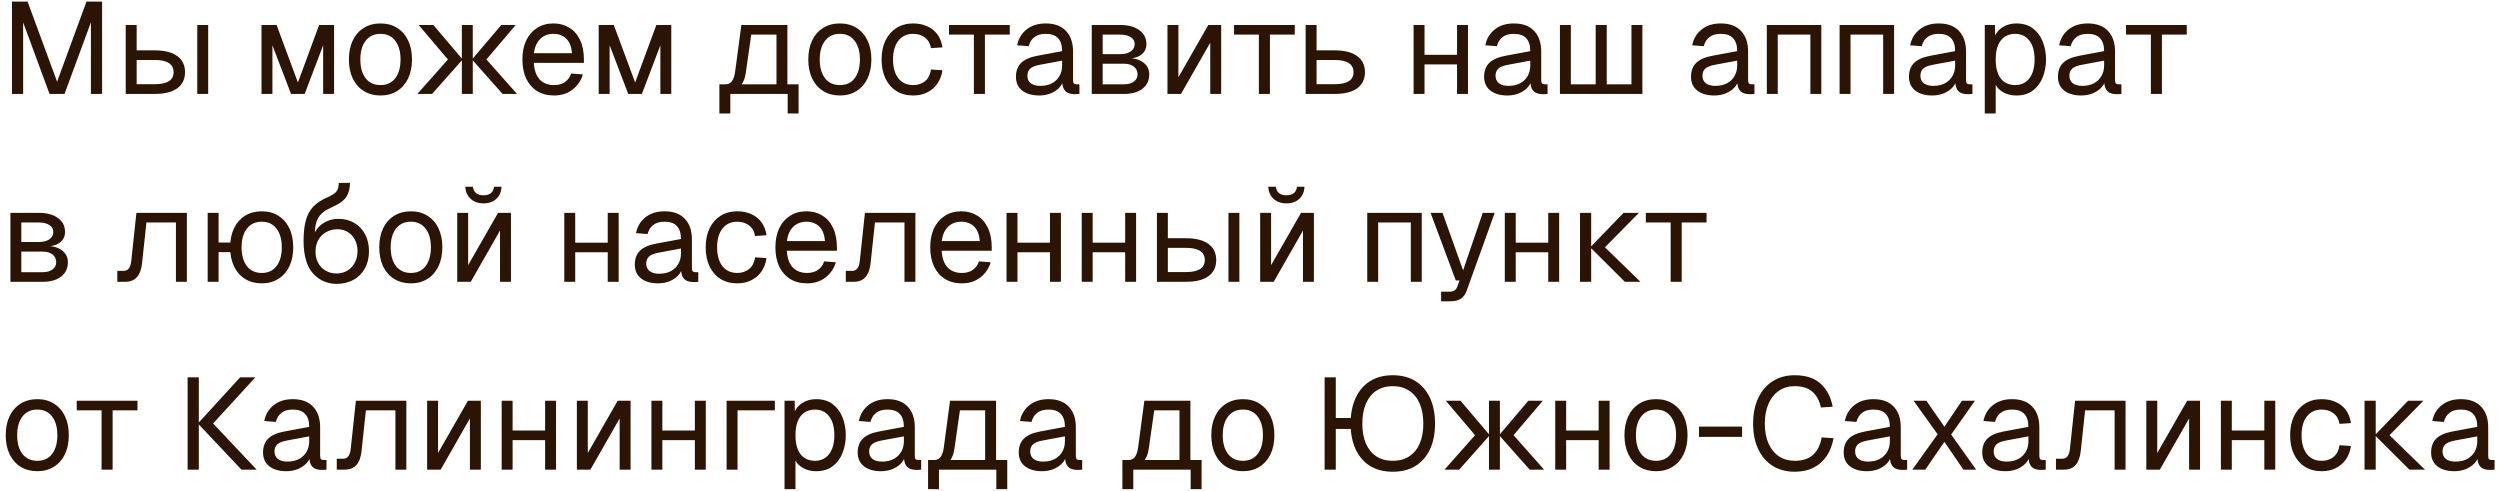 <?xml version="1.0" encoding="UTF-8"?> <svg xmlns="http://www.w3.org/2000/svg" width="346" height="68" viewBox="0 0 346 68" fill="none"><path d="M1.656 13V0.22H3.816L7.902 11.308L11.97 0.22H14.13V13H12.582V3.1L8.928 13H6.858L3.204 3.1V13H1.656ZM27.301 13V3.46H28.813V13H27.301ZM17.401 13V3.46H18.913V6.97H21.433C22.777 6.97 23.809 7.234 24.529 7.762C25.249 8.278 25.609 9.022 25.609 9.994C25.609 10.954 25.249 11.698 24.529 12.226C23.809 12.742 22.777 13 21.433 13H17.401ZM18.913 11.65H21.433C22.297 11.65 22.945 11.512 23.377 11.236C23.809 10.96 24.025 10.546 24.025 9.994C24.025 9.43 23.809 9.01 23.377 8.734C22.945 8.446 22.297 8.302 21.433 8.302H18.913V11.65ZM36.192 13V3.46H38.28L41.232 11.416L44.166 3.46H46.236V13H44.724V6.268L42.168 13H40.278L37.704 6.268V13H36.192ZM52.662 13.216C51.786 13.216 51.018 13.012 50.358 12.604C49.698 12.196 49.188 11.62 48.828 10.876C48.468 10.12 48.288 9.238 48.288 8.23C48.288 7.21 48.468 6.328 48.828 5.584C49.188 4.84 49.698 4.264 50.358 3.856C51.018 3.448 51.786 3.244 52.662 3.244C53.538 3.244 54.3 3.448 54.948 3.856C55.608 4.264 56.118 4.84 56.478 5.584C56.838 6.328 57.018 7.21 57.018 8.23C57.018 9.238 56.838 10.12 56.478 10.876C56.118 11.62 55.608 12.196 54.948 12.604C54.3 13.012 53.538 13.216 52.662 13.216ZM52.662 11.776C53.538 11.776 54.216 11.464 54.696 10.84C55.188 10.204 55.434 9.334 55.434 8.23C55.434 7.126 55.188 6.262 54.696 5.638C54.216 5.002 53.538 4.684 52.662 4.684C51.786 4.684 51.102 5.002 50.61 5.638C50.118 6.262 49.872 7.126 49.872 8.23C49.872 9.334 50.118 10.204 50.61 10.84C51.102 11.464 51.786 11.776 52.662 11.776ZM57.764 13L61.994 8.23H64.028L59.798 13H57.764ZM63.92 13V3.46H65.432V13H63.92ZM69.554 13L65.324 8.23H67.322L71.552 13H69.554ZM65.324 8.23L69.374 3.46H71.372L67.322 8.23H65.324ZM61.994 8.23L57.944 3.46H59.978L64.028 8.23H61.994ZM76.674 13.216C75.774 13.216 74.994 13.012 74.334 12.604C73.686 12.196 73.182 11.62 72.822 10.876C72.474 10.12 72.3 9.238 72.3 8.23C72.3 7.222 72.474 6.346 72.822 5.602C73.182 4.858 73.68 4.282 74.316 3.874C74.964 3.454 75.726 3.244 76.602 3.244C77.43 3.244 78.162 3.442 78.798 3.838C79.434 4.222 79.926 4.786 80.274 5.53C80.634 6.274 80.814 7.18 80.814 8.248V8.698H73.884C73.944 9.718 74.214 10.486 74.694 11.002C75.186 11.518 75.846 11.776 76.674 11.776C77.298 11.776 77.808 11.632 78.204 11.344C78.612 11.044 78.894 10.654 79.05 10.174L80.67 10.3C80.418 11.152 79.938 11.854 79.23 12.406C78.534 12.946 77.682 13.216 76.674 13.216ZM73.884 7.366H79.158C79.086 6.442 78.816 5.764 78.348 5.332C77.892 4.9 77.31 4.684 76.602 4.684C75.87 4.684 75.264 4.912 74.784 5.368C74.316 5.812 74.016 6.478 73.884 7.366ZM82.862 13V3.46H84.95L87.902 11.416L90.836 3.46H92.906V13H91.394V6.268L88.838 13H86.948L84.374 6.268V13H82.862ZM99.562 12.586V11.668H100.408C100.792 11.668 101.086 11.53 101.29 11.254C101.506 10.966 101.656 10.528 101.74 9.94L102.604 3.46H108.976V13H107.464V4.792H103.972L103.216 10.084C103.096 10.948 102.808 11.584 102.352 11.992C101.908 12.388 101.26 12.586 100.408 12.586H99.562ZM99.562 15.7V11.794H101.074V15.7H99.562ZM99.562 13V11.668H109.93V13H99.562ZM109.012 15.7V11.668H110.524V15.7H109.012ZM116.242 13.216C115.366 13.216 114.598 13.012 113.938 12.604C113.278 12.196 112.768 11.62 112.408 10.876C112.048 10.12 111.868 9.238 111.868 8.23C111.868 7.21 112.048 6.328 112.408 5.584C112.768 4.84 113.278 4.264 113.938 3.856C114.598 3.448 115.366 3.244 116.242 3.244C117.118 3.244 117.88 3.448 118.528 3.856C119.188 4.264 119.698 4.84 120.058 5.584C120.418 6.328 120.598 7.21 120.598 8.23C120.598 9.238 120.418 10.12 120.058 10.876C119.698 11.62 119.188 12.196 118.528 12.604C117.88 13.012 117.118 13.216 116.242 13.216ZM116.242 11.776C117.118 11.776 117.796 11.464 118.276 10.84C118.768 10.204 119.014 9.334 119.014 8.23C119.014 7.126 118.768 6.262 118.276 5.638C117.796 5.002 117.118 4.684 116.242 4.684C115.366 4.684 114.682 5.002 114.19 5.638C113.698 6.262 113.452 7.126 113.452 8.23C113.452 9.334 113.698 10.204 114.19 10.84C114.682 11.464 115.366 11.776 116.242 11.776ZM126.385 13.216C125.497 13.216 124.723 13.012 124.063 12.604C123.415 12.196 122.911 11.62 122.551 10.876C122.191 10.12 122.011 9.238 122.011 8.23C122.011 7.222 122.191 6.346 122.551 5.602C122.911 4.858 123.415 4.282 124.063 3.874C124.723 3.454 125.497 3.244 126.385 3.244C127.117 3.244 127.765 3.376 128.329 3.64C128.905 3.892 129.373 4.264 129.733 4.756C130.093 5.248 130.327 5.848 130.435 6.556L128.851 6.664C128.743 6.028 128.467 5.542 128.023 5.206C127.579 4.858 127.033 4.684 126.385 4.684C125.509 4.684 124.825 5.002 124.333 5.638C123.841 6.262 123.595 7.126 123.595 8.23C123.595 9.334 123.841 10.204 124.333 10.84C124.825 11.464 125.509 11.776 126.385 11.776C127.033 11.776 127.579 11.596 128.023 11.236C128.467 10.876 128.743 10.336 128.851 9.616L130.435 9.724C130.327 10.432 130.093 11.05 129.733 11.578C129.373 12.094 128.905 12.496 128.329 12.784C127.765 13.072 127.117 13.216 126.385 13.216ZM134.784 13V4.792H131.346V3.46H139.752V4.792H136.314V13H134.784ZM143.83 13.216C142.846 13.216 142.06 12.988 141.472 12.532C140.896 12.076 140.608 11.44 140.608 10.624C140.608 9.808 140.848 9.166 141.328 8.698C141.808 8.23 142.57 7.9 143.614 7.708L146.998 7.078C146.998 6.274 146.806 5.674 146.422 5.278C146.05 4.882 145.486 4.684 144.73 4.684C144.07 4.684 143.548 4.834 143.164 5.134C142.78 5.422 142.516 5.842 142.372 6.394L140.77 6.268C140.95 5.368 141.382 4.642 142.066 4.09C142.762 3.526 143.65 3.244 144.73 3.244C145.954 3.244 146.89 3.592 147.538 4.288C148.186 4.972 148.51 5.92 148.51 7.132V11.074C148.51 11.29 148.546 11.446 148.618 11.542C148.702 11.626 148.834 11.668 149.014 11.668H149.392V13C149.344 13.012 149.266 13.018 149.158 13.018C149.05 13.03 148.936 13.036 148.816 13.036C148.384 13.036 148.03 12.97 147.754 12.838C147.49 12.694 147.298 12.478 147.178 12.19C147.058 11.89 146.998 11.5 146.998 11.02L147.178 11.056C147.094 11.464 146.89 11.836 146.566 12.172C146.242 12.496 145.84 12.754 145.36 12.946C144.88 13.126 144.37 13.216 143.83 13.216ZM143.974 11.884C144.61 11.884 145.15 11.764 145.594 11.524C146.05 11.272 146.398 10.936 146.638 10.516C146.878 10.084 146.998 9.604 146.998 9.076V8.392L143.902 8.968C143.254 9.088 142.804 9.274 142.552 9.526C142.312 9.766 142.192 10.084 142.192 10.48C142.192 10.924 142.348 11.272 142.66 11.524C142.984 11.764 143.422 11.884 143.974 11.884ZM151.1 13V3.46H155.06C156.164 3.46 157.04 3.7 157.688 4.18C158.336 4.648 158.66 5.29 158.66 6.106C158.66 6.718 158.426 7.204 157.958 7.564C157.49 7.924 156.848 8.104 156.032 8.104V8.032C156.956 8.032 157.688 8.236 158.228 8.644C158.78 9.052 159.056 9.604 159.056 10.3C159.056 11.128 158.744 11.788 158.12 12.28C157.496 12.76 156.65 13 155.582 13H151.1ZM152.612 11.668H155.582C156.146 11.668 156.596 11.542 156.932 11.29C157.268 11.038 157.436 10.708 157.436 10.3C157.436 9.844 157.268 9.484 156.932 9.22C156.596 8.956 156.146 8.824 155.582 8.824H152.612V11.668ZM152.612 7.492H155.06C155.66 7.492 156.14 7.366 156.5 7.114C156.86 6.862 157.04 6.526 157.04 6.106C157.04 5.698 156.86 5.38 156.5 5.152C156.14 4.912 155.66 4.792 155.06 4.792H152.612V7.492ZM161.577 13V3.46H163.089V10.696L167.229 3.46H169.011V13H167.499V5.908L163.449 13H161.577ZM174.229 13V4.792H170.791V3.46H179.197V4.792H175.759V13H174.229ZM180.702 13V3.46H182.214V6.97H184.734C186.078 6.97 187.11 7.234 187.83 7.762C188.55 8.278 188.91 9.022 188.91 9.994C188.91 10.954 188.55 11.698 187.83 12.226C187.11 12.742 186.078 13 184.734 13H180.702ZM182.214 11.65H184.734C185.598 11.65 186.246 11.512 186.678 11.236C187.11 10.96 187.326 10.546 187.326 9.994C187.326 9.43 187.11 9.01 186.678 8.734C186.246 8.446 185.598 8.302 184.734 8.302H182.214V11.65ZM195.643 13V3.46H197.155V13H195.643ZM201.655 13V3.46H203.167V13H201.655ZM196.363 8.914V7.582H202.447V8.914H196.363ZM208.623 13.216C207.639 13.216 206.853 12.988 206.265 12.532C205.689 12.076 205.401 11.44 205.401 10.624C205.401 9.808 205.641 9.166 206.121 8.698C206.601 8.23 207.363 7.9 208.407 7.708L211.791 7.078C211.791 6.274 211.599 5.674 211.215 5.278C210.843 4.882 210.279 4.684 209.523 4.684C208.863 4.684 208.341 4.834 207.957 5.134C207.573 5.422 207.309 5.842 207.165 6.394L205.563 6.268C205.743 5.368 206.175 4.642 206.859 4.09C207.555 3.526 208.443 3.244 209.523 3.244C210.747 3.244 211.683 3.592 212.331 4.288C212.979 4.972 213.303 5.92 213.303 7.132V11.074C213.303 11.29 213.339 11.446 213.411 11.542C213.495 11.626 213.627 11.668 213.807 11.668H214.185V13C214.137 13.012 214.059 13.018 213.951 13.018C213.843 13.03 213.729 13.036 213.609 13.036C213.177 13.036 212.823 12.97 212.547 12.838C212.283 12.694 212.091 12.478 211.971 12.19C211.851 11.89 211.791 11.5 211.791 11.02L211.971 11.056C211.887 11.464 211.683 11.836 211.359 12.172C211.035 12.496 210.633 12.754 210.153 12.946C209.673 13.126 209.163 13.216 208.623 13.216ZM208.767 11.884C209.403 11.884 209.943 11.764 210.387 11.524C210.843 11.272 211.191 10.936 211.431 10.516C211.671 10.084 211.791 9.604 211.791 9.076V8.392L208.695 8.968C208.047 9.088 207.597 9.274 207.345 9.526C207.105 9.766 206.985 10.084 206.985 10.48C206.985 10.924 207.141 11.272 207.453 11.524C207.777 11.764 208.215 11.884 208.767 11.884ZM215.893 13V3.46H217.405V13H215.893ZM215.893 13V11.668H227.305V13H215.893ZM220.843 13V3.46H222.373V13H220.843ZM225.793 13V3.46H227.305V13H225.793ZM237.258 13.216C236.274 13.216 235.488 12.988 234.9 12.532C234.324 12.076 234.036 11.44 234.036 10.624C234.036 9.808 234.276 9.166 234.756 8.698C235.236 8.23 235.998 7.9 237.042 7.708L240.426 7.078C240.426 6.274 240.234 5.674 239.85 5.278C239.478 4.882 238.914 4.684 238.158 4.684C237.498 4.684 236.976 4.834 236.592 5.134C236.208 5.422 235.944 5.842 235.8 6.394L234.198 6.268C234.378 5.368 234.81 4.642 235.494 4.09C236.19 3.526 237.078 3.244 238.158 3.244C239.382 3.244 240.318 3.592 240.966 4.288C241.614 4.972 241.938 5.92 241.938 7.132V11.074C241.938 11.29 241.974 11.446 242.046 11.542C242.13 11.626 242.262 11.668 242.442 11.668H242.82V13C242.772 13.012 242.694 13.018 242.586 13.018C242.478 13.03 242.364 13.036 242.244 13.036C241.812 13.036 241.458 12.97 241.182 12.838C240.918 12.694 240.726 12.478 240.606 12.19C240.486 11.89 240.426 11.5 240.426 11.02L240.606 11.056C240.522 11.464 240.318 11.836 239.994 12.172C239.67 12.496 239.268 12.754 238.788 12.946C238.308 13.126 237.798 13.216 237.258 13.216ZM237.402 11.884C238.038 11.884 238.578 11.764 239.022 11.524C239.478 11.272 239.826 10.936 240.066 10.516C240.306 10.084 240.426 9.604 240.426 9.076V8.392L237.33 8.968C236.682 9.088 236.232 9.274 235.98 9.526C235.74 9.766 235.62 10.084 235.62 10.48C235.62 10.924 235.776 11.272 236.088 11.524C236.412 11.764 236.85 11.884 237.402 11.884ZM244.528 13V3.46H252.07V13H250.558V4.792H246.04V13H244.528ZM254.6 13V3.46H262.142V13H260.63V4.792H256.112V13H254.6ZM267.422 13.216C266.438 13.216 265.652 12.988 265.064 12.532C264.488 12.076 264.2 11.44 264.2 10.624C264.2 9.808 264.44 9.166 264.92 8.698C265.4 8.23 266.162 7.9 267.206 7.708L270.59 7.078C270.59 6.274 270.398 5.674 270.014 5.278C269.642 4.882 269.078 4.684 268.322 4.684C267.662 4.684 267.14 4.834 266.756 5.134C266.372 5.422 266.108 5.842 265.964 6.394L264.362 6.268C264.542 5.368 264.974 4.642 265.658 4.09C266.354 3.526 267.242 3.244 268.322 3.244C269.546 3.244 270.482 3.592 271.13 4.288C271.778 4.972 272.102 5.92 272.102 7.132V11.074C272.102 11.29 272.138 11.446 272.21 11.542C272.294 11.626 272.426 11.668 272.606 11.668H272.984V13C272.936 13.012 272.858 13.018 272.75 13.018C272.642 13.03 272.528 13.036 272.408 13.036C271.976 13.036 271.622 12.97 271.346 12.838C271.082 12.694 270.89 12.478 270.77 12.19C270.65 11.89 270.59 11.5 270.59 11.02L270.77 11.056C270.686 11.464 270.482 11.836 270.158 12.172C269.834 12.496 269.432 12.754 268.952 12.946C268.472 13.126 267.962 13.216 267.422 13.216ZM267.566 11.884C268.202 11.884 268.742 11.764 269.186 11.524C269.642 11.272 269.99 10.936 270.23 10.516C270.47 10.084 270.59 9.604 270.59 9.076V8.392L267.494 8.968C266.846 9.088 266.396 9.274 266.144 9.526C265.904 9.766 265.784 10.084 265.784 10.48C265.784 10.924 265.94 11.272 266.252 11.524C266.576 11.764 267.014 11.884 267.566 11.884ZM274.692 15.7V3.46H276.096L276.132 5.512L275.916 5.404C276.156 4.696 276.552 4.162 277.104 3.802C277.668 3.43 278.316 3.244 279.048 3.244C279.996 3.244 280.77 3.478 281.37 3.946C281.982 4.414 282.432 5.026 282.72 5.782C283.02 6.538 283.17 7.354 283.17 8.23C283.17 9.106 283.02 9.922 282.72 10.678C282.432 11.434 281.982 12.046 281.37 12.514C280.77 12.982 279.996 13.216 279.048 13.216C278.556 13.216 278.094 13.132 277.662 12.964C277.242 12.796 276.882 12.562 276.582 12.262C276.294 11.962 276.096 11.608 275.988 11.2L276.204 10.948V15.7H274.692ZM278.904 11.776C279.732 11.776 280.386 11.464 280.866 10.84C281.346 10.216 281.586 9.346 281.586 8.23C281.586 7.114 281.346 6.244 280.866 5.62C280.386 4.996 279.732 4.684 278.904 4.684C278.352 4.684 277.872 4.816 277.464 5.08C277.068 5.344 276.756 5.74 276.528 6.268C276.312 6.796 276.204 7.45 276.204 8.23C276.204 9.01 276.312 9.664 276.528 10.192C276.744 10.72 277.056 11.116 277.464 11.38C277.872 11.644 278.352 11.776 278.904 11.776ZM288.041 13.216C287.057 13.216 286.271 12.988 285.683 12.532C285.107 12.076 284.819 11.44 284.819 10.624C284.819 9.808 285.059 9.166 285.539 8.698C286.019 8.23 286.781 7.9 287.825 7.708L291.209 7.078C291.209 6.274 291.017 5.674 290.633 5.278C290.261 4.882 289.697 4.684 288.941 4.684C288.281 4.684 287.759 4.834 287.375 5.134C286.991 5.422 286.727 5.842 286.583 6.394L284.981 6.268C285.161 5.368 285.593 4.642 286.277 4.09C286.973 3.526 287.861 3.244 288.941 3.244C290.165 3.244 291.101 3.592 291.749 4.288C292.397 4.972 292.721 5.92 292.721 7.132V11.074C292.721 11.29 292.757 11.446 292.829 11.542C292.913 11.626 293.045 11.668 293.225 11.668H293.603V13C293.555 13.012 293.477 13.018 293.369 13.018C293.261 13.03 293.147 13.036 293.027 13.036C292.595 13.036 292.241 12.97 291.965 12.838C291.701 12.694 291.509 12.478 291.389 12.19C291.269 11.89 291.209 11.5 291.209 11.02L291.389 11.056C291.305 11.464 291.101 11.836 290.777 12.172C290.453 12.496 290.051 12.754 289.571 12.946C289.091 13.126 288.581 13.216 288.041 13.216ZM288.185 11.884C288.821 11.884 289.361 11.764 289.805 11.524C290.261 11.272 290.609 10.936 290.849 10.516C291.089 10.084 291.209 9.604 291.209 9.076V8.392L288.113 8.968C287.465 9.088 287.015 9.274 286.763 9.526C286.523 9.766 286.403 10.084 286.403 10.48C286.403 10.924 286.559 11.272 286.871 11.524C287.195 11.764 287.633 11.884 288.185 11.884ZM297.68 13V4.792H294.242V3.46H302.648V4.792H299.21V13H297.68ZM1.44 39V29.46H5.4C6.504 29.46 7.38 29.7 8.028 30.18C8.676 30.648 9 31.29 9 32.106C9 32.718 8.766 33.204 8.298 33.564C7.83 33.924 7.188 34.104 6.372 34.104V34.032C7.296 34.032 8.028 34.236 8.568 34.644C9.12 35.052 9.396 35.604 9.396 36.3C9.396 37.128 9.084 37.788 8.46 38.28C7.836 38.76 6.99 39 5.922 39H1.44ZM2.952 37.668H5.922C6.486 37.668 6.936 37.542 7.272 37.29C7.608 37.038 7.776 36.708 7.776 36.3C7.776 35.844 7.608 35.484 7.272 35.22C6.936 34.956 6.486 34.824 5.922 34.824H2.952V37.668ZM2.952 33.492H5.4C6 33.492 6.48 33.366 6.84 33.114C7.2 32.862 7.38 32.526 7.38 32.106C7.38 31.698 7.2 31.38 6.84 31.152C6.48 30.912 6 30.792 5.4 30.792H2.952V33.492ZM16.232 39V37.488H17.114C17.414 37.488 17.648 37.38 17.816 37.164C17.996 36.936 18.11 36.612 18.158 36.192L18.878 29.46H25.862V39H24.35V30.792H20.264L19.67 36.354C19.586 37.23 19.352 37.89 18.968 38.334C18.584 38.778 18.038 39 17.33 39H16.232ZM28.739 39V29.46H30.251V39H28.739ZM29.387 34.896V33.564H32.951V34.896H29.387ZM36.227 39.216C35.351 39.216 34.583 39.012 33.923 38.604C33.263 38.196 32.753 37.62 32.393 36.876C32.033 36.12 31.853 35.238 31.853 34.23C31.853 33.21 32.033 32.328 32.393 31.584C32.753 30.84 33.263 30.264 33.923 29.856C34.583 29.448 35.351 29.244 36.227 29.244C37.103 29.244 37.865 29.448 38.513 29.856C39.173 30.264 39.683 30.84 40.043 31.584C40.403 32.328 40.583 33.21 40.583 34.23C40.583 35.238 40.403 36.12 40.043 36.876C39.683 37.62 39.173 38.196 38.513 38.604C37.865 39.012 37.103 39.216 36.227 39.216ZM36.227 37.776C37.103 37.776 37.781 37.464 38.261 36.84C38.753 36.204 38.999 35.334 38.999 34.23C38.999 33.126 38.753 32.262 38.261 31.638C37.781 31.002 37.103 30.684 36.227 30.684C35.351 30.684 34.667 31.002 34.175 31.638C33.683 32.262 33.437 33.126 33.437 34.23C33.437 35.334 33.683 36.204 34.175 36.84C34.667 37.464 35.351 37.776 36.227 37.776ZM46.549 39.288C45.997 39.288 45.445 39.18 44.893 38.964C44.341 38.748 43.837 38.394 43.381 37.902C42.925 37.446 42.583 36.822 42.355 36.03C42.127 35.238 42.013 34.35 42.013 33.366C42.013 32.202 42.121 31.236 42.337 30.468C42.553 29.7 42.901 29.07 43.381 28.578C43.873 28.074 44.515 27.654 45.307 27.318C45.715 27.138 46.033 26.964 46.261 26.796C46.489 26.616 46.651 26.412 46.747 26.184C46.843 25.944 46.891 25.656 46.891 25.32L48.439 25.302C48.439 25.998 48.295 26.604 48.007 27.12C47.719 27.636 47.203 28.068 46.459 28.416C46.051 28.608 45.667 28.8 45.307 28.992C44.947 29.184 44.629 29.43 44.353 29.73C44.089 30.018 43.885 30.408 43.741 30.9C43.609 31.392 43.555 32.04 43.579 32.844L43.273 32.808C43.477 32.268 43.747 31.812 44.083 31.44C44.431 31.068 44.839 30.786 45.307 30.594C45.775 30.39 46.279 30.288 46.819 30.288C47.671 30.288 48.415 30.48 49.051 30.864C49.687 31.236 50.179 31.758 50.527 32.43C50.887 33.102 51.067 33.876 51.067 34.752C51.067 35.676 50.875 36.48 50.491 37.164C50.107 37.848 49.573 38.376 48.889 38.748C48.217 39.108 47.437 39.288 46.549 39.288ZM46.585 37.848C47.149 37.848 47.647 37.716 48.079 37.452C48.523 37.188 48.865 36.822 49.105 36.354C49.357 35.886 49.483 35.352 49.483 34.752C49.483 34.164 49.363 33.642 49.123 33.186C48.895 32.73 48.571 32.376 48.151 32.124C47.731 31.86 47.251 31.728 46.711 31.728C46.123 31.728 45.601 31.86 45.145 32.124C44.689 32.376 44.329 32.73 44.065 33.186C43.813 33.642 43.681 34.164 43.669 34.752C43.657 35.352 43.771 35.886 44.011 36.354C44.263 36.822 44.611 37.188 45.055 37.452C45.499 37.716 46.009 37.848 46.585 37.848ZM56.863 39.216C55.987 39.216 55.219 39.012 54.559 38.604C53.899 38.196 53.389 37.62 53.029 36.876C52.669 36.12 52.489 35.238 52.489 34.23C52.489 33.21 52.669 32.328 53.029 31.584C53.389 30.84 53.899 30.264 54.559 29.856C55.219 29.448 55.987 29.244 56.863 29.244C57.739 29.244 58.501 29.448 59.149 29.856C59.809 30.264 60.319 30.84 60.679 31.584C61.039 32.328 61.219 33.21 61.219 34.23C61.219 35.238 61.039 36.12 60.679 36.876C60.319 37.62 59.809 38.196 59.149 38.604C58.501 39.012 57.739 39.216 56.863 39.216ZM56.863 37.776C57.739 37.776 58.417 37.464 58.897 36.84C59.389 36.204 59.635 35.334 59.635 34.23C59.635 33.126 59.389 32.262 58.897 31.638C58.417 31.002 57.739 30.684 56.863 30.684C55.987 30.684 55.303 31.002 54.811 31.638C54.319 32.262 54.073 33.126 54.073 34.23C54.073 35.334 54.319 36.204 54.811 36.84C55.303 37.464 55.987 37.776 56.863 37.776ZM63.28 39V29.46H64.792V36.696L68.932 29.46H70.714V39H69.202V31.908L65.152 39H63.28ZM66.916 28.146C66.184 28.146 65.59 27.936 65.134 27.516C64.678 27.096 64.432 26.538 64.396 25.842H65.44C65.5 26.25 65.656 26.55 65.908 26.742C66.172 26.934 66.508 27.03 66.916 27.03C67.336 27.03 67.672 26.934 67.924 26.742C68.176 26.55 68.326 26.25 68.374 25.842H69.418C69.382 26.538 69.142 27.096 68.698 27.516C68.254 27.936 67.66 28.146 66.916 28.146ZM78.098 39V29.46H79.61V39H78.098ZM84.11 39V29.46H85.622V39H84.11ZM78.818 34.914V33.582H84.902V34.914H78.818ZM91.079 39.216C90.094 39.216 89.308 38.988 88.721 38.532C88.144 38.076 87.856 37.44 87.856 36.624C87.856 35.808 88.097 35.166 88.576 34.698C89.056 34.23 89.819 33.9 90.862 33.708L94.246 33.078C94.246 32.274 94.055 31.674 93.671 31.278C93.299 30.882 92.734 30.684 91.978 30.684C91.319 30.684 90.796 30.834 90.412 31.134C90.028 31.422 89.764 31.842 89.621 32.394L88.019 32.268C88.198 31.368 88.63 30.642 89.314 30.09C90.01 29.526 90.898 29.244 91.978 29.244C93.203 29.244 94.138 29.592 94.787 30.288C95.434 30.972 95.758 31.92 95.758 33.132V37.074C95.758 37.29 95.794 37.446 95.867 37.542C95.951 37.626 96.082 37.668 96.263 37.668H96.641V39C96.593 39.012 96.514 39.018 96.406 39.018C96.299 39.03 96.184 39.036 96.064 39.036C95.632 39.036 95.278 38.97 95.002 38.838C94.739 38.694 94.546 38.478 94.427 38.19C94.306 37.89 94.246 37.5 94.246 37.02L94.427 37.056C94.343 37.464 94.138 37.836 93.814 38.172C93.49 38.496 93.088 38.754 92.609 38.946C92.129 39.126 91.618 39.216 91.079 39.216ZM91.222 37.884C91.859 37.884 92.398 37.764 92.843 37.524C93.299 37.272 93.647 36.936 93.886 36.516C94.126 36.084 94.246 35.604 94.246 35.076V34.392L91.15 34.968C90.502 35.088 90.052 35.274 89.8 35.526C89.561 35.766 89.441 36.084 89.441 36.48C89.441 36.924 89.597 37.272 89.909 37.524C90.233 37.764 90.671 37.884 91.222 37.884ZM102.039 39.216C101.151 39.216 100.377 39.012 99.717 38.604C99.069 38.196 98.565 37.62 98.205 36.876C97.845 36.12 97.665 35.238 97.665 34.23C97.665 33.222 97.845 32.346 98.205 31.602C98.565 30.858 99.069 30.282 99.717 29.874C100.377 29.454 101.151 29.244 102.039 29.244C102.771 29.244 103.419 29.376 103.983 29.64C104.559 29.892 105.027 30.264 105.387 30.756C105.747 31.248 105.981 31.848 106.089 32.556L104.505 32.664C104.397 32.028 104.121 31.542 103.677 31.206C103.233 30.858 102.687 30.684 102.039 30.684C101.163 30.684 100.479 31.002 99.987 31.638C99.495 32.262 99.249 33.126 99.249 34.23C99.249 35.334 99.495 36.204 99.987 36.84C100.479 37.464 101.163 37.776 102.039 37.776C102.687 37.776 103.233 37.596 103.677 37.236C104.121 36.876 104.397 36.336 104.505 35.616L106.089 35.724C105.981 36.432 105.747 37.05 105.387 37.578C105.027 38.094 104.559 38.496 103.983 38.784C103.419 39.072 102.771 39.216 102.039 39.216ZM111.689 39.216C110.789 39.216 110.009 39.012 109.349 38.604C108.701 38.196 108.197 37.62 107.837 36.876C107.489 36.12 107.315 35.238 107.315 34.23C107.315 33.222 107.489 32.346 107.837 31.602C108.197 30.858 108.695 30.282 109.331 29.874C109.979 29.454 110.741 29.244 111.617 29.244C112.445 29.244 113.177 29.442 113.813 29.838C114.449 30.222 114.941 30.786 115.289 31.53C115.649 32.274 115.829 33.18 115.829 34.248V34.698H108.899C108.959 35.718 109.229 36.486 109.709 37.002C110.201 37.518 110.861 37.776 111.689 37.776C112.313 37.776 112.823 37.632 113.219 37.344C113.627 37.044 113.909 36.654 114.065 36.174L115.685 36.3C115.433 37.152 114.953 37.854 114.245 38.406C113.549 38.946 112.697 39.216 111.689 39.216ZM108.899 33.366H114.173C114.101 32.442 113.831 31.764 113.363 31.332C112.907 30.9 112.325 30.684 111.617 30.684C110.885 30.684 110.279 30.912 109.799 31.368C109.331 31.812 109.031 32.478 108.899 33.366ZM117.06 39V37.488H117.942C118.242 37.488 118.476 37.38 118.644 37.164C118.824 36.936 118.938 36.612 118.986 36.192L119.706 29.46H126.69V39H125.178V30.792H121.092L120.498 36.354C120.414 37.23 120.18 37.89 119.796 38.334C119.412 38.778 118.866 39 118.158 39H117.06ZM133.117 39.216C132.217 39.216 131.437 39.012 130.777 38.604C130.129 38.196 129.625 37.62 129.265 36.876C128.917 36.12 128.743 35.238 128.743 34.23C128.743 33.222 128.917 32.346 129.265 31.602C129.625 30.858 130.123 30.282 130.759 29.874C131.407 29.454 132.169 29.244 133.045 29.244C133.873 29.244 134.605 29.442 135.241 29.838C135.877 30.222 136.369 30.786 136.717 31.53C137.077 32.274 137.257 33.18 137.257 34.248V34.698H130.327C130.387 35.718 130.657 36.486 131.137 37.002C131.629 37.518 132.289 37.776 133.117 37.776C133.741 37.776 134.251 37.632 134.647 37.344C135.055 37.044 135.337 36.654 135.493 36.174L137.113 36.3C136.861 37.152 136.381 37.854 135.673 38.406C134.977 38.946 134.125 39.216 133.117 39.216ZM130.327 33.366H135.601C135.529 32.442 135.259 31.764 134.791 31.332C134.335 30.9 133.753 30.684 133.045 30.684C132.313 30.684 131.707 30.912 131.227 31.368C130.759 31.812 130.459 32.478 130.327 33.366ZM139.305 39V29.46H140.817V39H139.305ZM145.317 39V29.46H146.829V39H145.317ZM140.025 34.914V33.582H146.109V34.914H140.025ZM149.711 39V29.46H151.223V39H149.711ZM155.723 39V29.46H157.235V39H155.723ZM150.431 34.914V33.582H156.515V34.914H150.431ZM170.018 39V29.46H171.53V39H170.018ZM160.118 39V29.46H161.63V32.97H164.15C165.494 32.97 166.526 33.234 167.246 33.762C167.966 34.278 168.326 35.022 168.326 35.994C168.326 36.954 167.966 37.698 167.246 38.226C166.526 38.742 165.494 39 164.15 39H160.118ZM161.63 37.65H164.15C165.014 37.65 165.662 37.512 166.094 37.236C166.526 36.96 166.742 36.546 166.742 35.994C166.742 35.43 166.526 35.01 166.094 34.734C165.662 34.446 165.014 34.302 164.15 34.302H161.63V37.65ZM174.409 39V29.46H175.921V36.696L180.061 29.46H181.843V39H180.331V31.908L176.281 39H174.409ZM178.045 28.146C177.313 28.146 176.719 27.936 176.263 27.516C175.807 27.096 175.561 26.538 175.525 25.842H176.569C176.629 26.25 176.785 26.55 177.037 26.742C177.301 26.934 177.637 27.03 178.045 27.03C178.465 27.03 178.801 26.934 179.053 26.742C179.305 26.55 179.455 26.25 179.503 25.842H180.547C180.511 26.538 180.271 27.096 179.827 27.516C179.383 27.936 178.789 28.146 178.045 28.146ZM189.227 39V29.46H196.769V39H195.257V30.792H190.739V39H189.227ZM199.45 41.7V40.368H200.548C200.884 40.368 201.13 40.314 201.286 40.206C201.454 40.11 201.58 39.948 201.664 39.72L202.006 38.82H201.484L197.992 29.46H199.648L202.492 37.416L205.21 29.46H206.866L202.996 40.206C202.816 40.722 202.546 41.1 202.186 41.34C201.826 41.58 201.328 41.7 200.692 41.7H199.45ZM208.264 39V29.46H209.776V39H208.264ZM214.276 39V29.46H215.788V39H214.276ZM208.984 34.914V33.582H215.068V34.914H208.984ZM224.88 39L220.092 34.23H222.126L227.04 39H224.88ZM218.67 39V29.46H220.218V39H218.67ZM220.092 34.23L224.7 29.46H226.824L222.126 34.23H220.092ZM231.218 39V30.792H227.78V29.46H236.186V30.792H232.748V39H231.218ZM5.166 65.216C4.29 65.216 3.522 65.012 2.862 64.604C2.202 64.196 1.692 63.62 1.332 62.876C0.972 62.12 0.792 61.238 0.792 60.23C0.792 59.21 0.972 58.328 1.332 57.584C1.692 56.84 2.202 56.264 2.862 55.856C3.522 55.448 4.29 55.244 5.166 55.244C6.042 55.244 6.804 55.448 7.452 55.856C8.112 56.264 8.622 56.84 8.982 57.584C9.342 58.328 9.522 59.21 9.522 60.23C9.522 61.238 9.342 62.12 8.982 62.876C8.622 63.62 8.112 64.196 7.452 64.604C6.804 65.012 6.042 65.216 5.166 65.216ZM5.166 63.776C6.042 63.776 6.72 63.464 7.2 62.84C7.692 62.204 7.938 61.334 7.938 60.23C7.938 59.126 7.692 58.262 7.2 57.638C6.72 57.002 6.042 56.684 5.166 56.684C4.29 56.684 3.606 57.002 3.114 57.638C2.622 58.262 2.376 59.126 2.376 60.23C2.376 61.334 2.622 62.204 3.114 62.84C3.606 63.464 4.29 63.776 5.166 63.776ZM14.057 65V56.792H10.619V55.46H19.025V56.792H15.587V65H14.057ZM33.419 65L27.389 58.61H29.494L35.525 65H33.419ZM25.966 65V52.22H27.515V65H25.966ZM27.389 58.61L33.239 52.22H35.344L29.494 58.61H27.389ZM39.627 65.216C38.643 65.216 37.857 64.988 37.269 64.532C36.693 64.076 36.405 63.44 36.405 62.624C36.405 61.808 36.645 61.166 37.125 60.698C37.605 60.23 38.367 59.9 39.411 59.708L42.795 59.078C42.795 58.274 42.603 57.674 42.219 57.278C41.847 56.882 41.283 56.684 40.527 56.684C39.867 56.684 39.345 56.834 38.961 57.134C38.577 57.422 38.313 57.842 38.169 58.394L36.567 58.268C36.747 57.368 37.179 56.642 37.863 56.09C38.559 55.526 39.447 55.244 40.527 55.244C41.751 55.244 42.687 55.592 43.335 56.288C43.983 56.972 44.307 57.92 44.307 59.132V63.074C44.307 63.29 44.343 63.446 44.415 63.542C44.499 63.626 44.631 63.668 44.811 63.668H45.189V65C45.141 65.012 45.063 65.018 44.955 65.018C44.847 65.03 44.733 65.036 44.613 65.036C44.181 65.036 43.827 64.97 43.551 64.838C43.287 64.694 43.095 64.478 42.975 64.19C42.855 63.89 42.795 63.5 42.795 63.02L42.975 63.056C42.891 63.464 42.687 63.836 42.363 64.172C42.039 64.496 41.637 64.754 41.157 64.946C40.677 65.126 40.167 65.216 39.627 65.216ZM39.771 63.884C40.407 63.884 40.947 63.764 41.391 63.524C41.847 63.272 42.195 62.936 42.435 62.516C42.675 62.084 42.795 61.604 42.795 61.076V60.392L39.699 60.968C39.051 61.088 38.601 61.274 38.349 61.526C38.109 61.766 37.989 62.084 37.989 62.48C37.989 62.924 38.145 63.272 38.457 63.524C38.781 63.764 39.219 63.884 39.771 63.884ZM46.607 65V63.488H47.489C47.789 63.488 48.023 63.38 48.191 63.164C48.371 62.936 48.485 62.612 48.533 62.192L49.253 55.46H56.237V65H54.725V56.792H50.639L50.045 62.354C49.961 63.23 49.727 63.89 49.343 64.334C48.959 64.778 48.413 65 47.705 65H46.607ZM59.114 65V55.46H60.626V62.696L64.766 55.46H66.548V65H65.036V57.908L60.986 65H59.114ZM69.432 65V55.46H70.944V65H69.432ZM75.444 65V55.46H76.956V65H75.444ZM70.152 60.914V59.582H76.236V60.914H70.152ZM79.838 65V55.46H81.35V62.696L85.49 55.46H87.272V65H85.76V57.908L81.71 65H79.838ZM90.157 65V55.46H91.669V65H90.157ZM96.169 65V55.46H97.681V65H96.169ZM90.877 60.914V59.582H96.961V60.914H90.877ZM100.563 65V55.46H107.241V56.792H101.337L102.075 56.18V65H100.563ZM108.579 67.7V55.46H109.983L110.019 57.512L109.803 57.404C110.043 56.696 110.439 56.162 110.991 55.802C111.555 55.43 112.203 55.244 112.935 55.244C113.883 55.244 114.657 55.478 115.257 55.946C115.869 56.414 116.319 57.026 116.607 57.782C116.907 58.538 117.057 59.354 117.057 60.23C117.057 61.106 116.907 61.922 116.607 62.678C116.319 63.434 115.869 64.046 115.257 64.514C114.657 64.982 113.883 65.216 112.935 65.216C112.443 65.216 111.981 65.132 111.549 64.964C111.129 64.796 110.769 64.562 110.469 64.262C110.181 63.962 109.983 63.608 109.875 63.2L110.091 62.948V67.7H108.579ZM112.791 63.776C113.619 63.776 114.273 63.464 114.753 62.84C115.233 62.216 115.473 61.346 115.473 60.23C115.473 59.114 115.233 58.244 114.753 57.62C114.273 56.996 113.619 56.684 112.791 56.684C112.239 56.684 111.759 56.816 111.351 57.08C110.955 57.344 110.643 57.74 110.415 58.268C110.199 58.796 110.091 59.45 110.091 60.23C110.091 61.01 110.199 61.664 110.415 62.192C110.631 62.72 110.943 63.116 111.351 63.38C111.759 63.644 112.239 63.776 112.791 63.776ZM121.928 65.216C120.944 65.216 120.158 64.988 119.57 64.532C118.994 64.076 118.706 63.44 118.706 62.624C118.706 61.808 118.946 61.166 119.426 60.698C119.906 60.23 120.668 59.9 121.712 59.708L125.096 59.078C125.096 58.274 124.904 57.674 124.52 57.278C124.148 56.882 123.584 56.684 122.828 56.684C122.168 56.684 121.646 56.834 121.262 57.134C120.878 57.422 120.614 57.842 120.47 58.394L118.868 58.268C119.048 57.368 119.48 56.642 120.164 56.09C120.86 55.526 121.748 55.244 122.828 55.244C124.052 55.244 124.988 55.592 125.636 56.288C126.284 56.972 126.608 57.92 126.608 59.132V63.074C126.608 63.29 126.644 63.446 126.716 63.542C126.8 63.626 126.932 63.668 127.112 63.668H127.49V65C127.442 65.012 127.364 65.018 127.256 65.018C127.148 65.03 127.034 65.036 126.914 65.036C126.482 65.036 126.128 64.97 125.852 64.838C125.588 64.694 125.396 64.478 125.276 64.19C125.156 63.89 125.096 63.5 125.096 63.02L125.276 63.056C125.192 63.464 124.988 63.836 124.664 64.172C124.34 64.496 123.938 64.754 123.458 64.946C122.978 65.126 122.468 65.216 121.928 65.216ZM122.072 63.884C122.708 63.884 123.248 63.764 123.692 63.524C124.148 63.272 124.496 62.936 124.736 62.516C124.976 62.084 125.096 61.604 125.096 61.076V60.392L122 60.968C121.352 61.088 120.902 61.274 120.65 61.526C120.41 61.766 120.29 62.084 120.29 62.48C120.29 62.924 120.446 63.272 120.758 63.524C121.082 63.764 121.52 63.884 122.072 63.884ZM128.443 64.586V63.668H129.289C129.673 63.668 129.967 63.53 130.171 63.254C130.387 62.966 130.537 62.528 130.621 61.94L131.485 55.46H137.857V65H136.345V56.792H132.853L132.097 62.084C131.977 62.948 131.689 63.584 131.233 63.992C130.789 64.388 130.141 64.586 129.289 64.586H128.443ZM128.443 67.7V63.794H129.955V67.7H128.443ZM128.443 65V63.668H138.811V65H128.443ZM137.893 67.7V63.668H139.405V67.7H137.893ZM144.217 65.216C143.233 65.216 142.447 64.988 141.859 64.532C141.283 64.076 140.995 63.44 140.995 62.624C140.995 61.808 141.235 61.166 141.715 60.698C142.195 60.23 142.957 59.9 144.001 59.708L147.385 59.078C147.385 58.274 147.193 57.674 146.809 57.278C146.437 56.882 145.873 56.684 145.117 56.684C144.457 56.684 143.935 56.834 143.551 57.134C143.167 57.422 142.903 57.842 142.759 58.394L141.157 58.268C141.337 57.368 141.769 56.642 142.453 56.09C143.149 55.526 144.037 55.244 145.117 55.244C146.341 55.244 147.277 55.592 147.925 56.288C148.573 56.972 148.897 57.92 148.897 59.132V63.074C148.897 63.29 148.933 63.446 149.005 63.542C149.089 63.626 149.221 63.668 149.401 63.668H149.779V65C149.731 65.012 149.653 65.018 149.545 65.018C149.437 65.03 149.323 65.036 149.203 65.036C148.771 65.036 148.417 64.97 148.141 64.838C147.877 64.694 147.685 64.478 147.565 64.19C147.445 63.89 147.385 63.5 147.385 63.02L147.565 63.056C147.481 63.464 147.277 63.836 146.953 64.172C146.629 64.496 146.227 64.754 145.747 64.946C145.267 65.126 144.757 65.216 144.217 65.216ZM144.361 63.884C144.997 63.884 145.537 63.764 145.981 63.524C146.437 63.272 146.785 62.936 147.025 62.516C147.265 62.084 147.385 61.604 147.385 61.076V60.392L144.289 60.968C143.641 61.088 143.191 61.274 142.939 61.526C142.699 61.766 142.579 62.084 142.579 62.48C142.579 62.924 142.735 63.272 143.047 63.524C143.371 63.764 143.809 63.884 144.361 63.884ZM155.337 64.586V63.668H156.183C156.567 63.668 156.861 63.53 157.065 63.254C157.281 62.966 157.431 62.528 157.515 61.94L158.379 55.46H164.751V65H163.239V56.792H159.747L158.991 62.084C158.871 62.948 158.583 63.584 158.127 63.992C157.683 64.388 157.035 64.586 156.183 64.586H155.337ZM155.337 67.7V63.794H156.849V67.7H155.337ZM155.337 65V63.668H165.705V65H155.337ZM164.787 67.7V63.668H166.299V67.7H164.787ZM172.018 65.216C171.142 65.216 170.374 65.012 169.714 64.604C169.054 64.196 168.544 63.62 168.184 62.876C167.824 62.12 167.644 61.238 167.644 60.23C167.644 59.21 167.824 58.328 168.184 57.584C168.544 56.84 169.054 56.264 169.714 55.856C170.374 55.448 171.142 55.244 172.018 55.244C172.894 55.244 173.656 55.448 174.304 55.856C174.964 56.264 175.474 56.84 175.834 57.584C176.194 58.328 176.374 59.21 176.374 60.23C176.374 61.238 176.194 62.12 175.834 62.876C175.474 63.62 174.964 64.196 174.304 64.604C173.656 65.012 172.894 65.216 172.018 65.216ZM172.018 63.776C172.894 63.776 173.572 63.464 174.052 62.84C174.544 62.204 174.79 61.334 174.79 60.23C174.79 59.126 174.544 58.262 174.052 57.638C173.572 57.002 172.894 56.684 172.018 56.684C171.142 56.684 170.458 57.002 169.966 57.638C169.474 58.262 169.228 59.126 169.228 60.23C169.228 61.334 169.474 62.204 169.966 62.84C170.458 63.464 171.142 63.776 172.018 63.776ZM183.326 65V52.22H184.874V65H183.326ZM184.73 59.366V57.854H188.132V59.366H184.73ZM192.758 65.288C191.546 65.288 190.502 65.024 189.626 64.496C188.762 63.956 188.096 63.188 187.628 62.192C187.16 61.196 186.926 60.008 186.926 58.628C186.926 57.248 187.16 56.06 187.628 55.064C188.096 54.056 188.762 53.282 189.626 52.742C190.502 52.202 191.546 51.932 192.758 51.932C193.982 51.932 195.026 52.202 195.89 52.742C196.766 53.282 197.438 54.056 197.906 55.064C198.374 56.06 198.608 57.248 198.608 58.628C198.608 60.008 198.374 61.196 197.906 62.192C197.438 63.188 196.766 63.956 195.89 64.496C195.026 65.024 193.982 65.288 192.758 65.288ZM192.758 63.776C193.646 63.776 194.402 63.572 195.026 63.164C195.662 62.756 196.148 62.168 196.484 61.4C196.82 60.632 196.988 59.708 196.988 58.628C196.988 57.548 196.82 56.624 196.484 55.856C196.148 55.076 195.662 54.482 195.026 54.074C194.402 53.654 193.646 53.444 192.758 53.444C191.882 53.444 191.126 53.654 190.49 54.074C189.866 54.482 189.386 55.076 189.05 55.856C188.714 56.624 188.546 57.548 188.546 58.628C188.546 59.708 188.714 60.632 189.05 61.4C189.386 62.168 189.866 62.756 190.49 63.164C191.126 63.572 191.882 63.776 192.758 63.776ZM199.918 65L204.148 60.23H206.182L201.952 65H199.918ZM206.074 65V55.46H207.586V65H206.074ZM211.708 65L207.478 60.23H209.476L213.706 65H211.708ZM207.478 60.23L211.528 55.46H213.526L209.476 60.23H207.478ZM204.148 60.23L200.098 55.46H202.132L206.182 60.23H204.148ZM215.243 65V55.46H216.755V65H215.243ZM221.255 65V55.46H222.767V65H221.255ZM215.963 60.914V59.582H222.047V60.914H215.963ZM229.199 65.216C228.323 65.216 227.555 65.012 226.895 64.604C226.235 64.196 225.725 63.62 225.365 62.876C225.005 62.12 224.825 61.238 224.825 60.23C224.825 59.21 225.005 58.328 225.365 57.584C225.725 56.84 226.235 56.264 226.895 55.856C227.555 55.448 228.323 55.244 229.199 55.244C230.075 55.244 230.837 55.448 231.485 55.856C232.145 56.264 232.655 56.84 233.015 57.584C233.375 58.328 233.555 59.21 233.555 60.23C233.555 61.238 233.375 62.12 233.015 62.876C232.655 63.62 232.145 64.196 231.485 64.604C230.837 65.012 230.075 65.216 229.199 65.216ZM229.199 63.776C230.075 63.776 230.753 63.464 231.233 62.84C231.725 62.204 231.971 61.334 231.971 60.23C231.971 59.126 231.725 58.262 231.233 57.638C230.753 57.002 230.075 56.684 229.199 56.684C228.323 56.684 227.639 57.002 227.147 57.638C226.655 58.262 226.409 59.126 226.409 60.23C226.409 61.334 226.655 62.204 227.147 62.84C227.639 63.464 228.323 63.776 229.199 63.776ZM235.144 60.464V59.042H241.102V60.464H235.144ZM248.373 65.288C247.233 65.288 246.231 65.024 245.367 64.496C244.503 63.956 243.831 63.188 243.351 62.192C242.871 61.196 242.631 60.008 242.631 58.628C242.631 57.248 242.871 56.06 243.351 55.064C243.831 54.056 244.503 53.282 245.367 52.742C246.231 52.202 247.233 51.932 248.373 51.932C249.921 51.932 251.121 52.322 251.973 53.102C252.825 53.882 253.383 54.944 253.647 56.288L252.009 56.396C251.829 55.484 251.445 54.764 250.857 54.236C250.269 53.708 249.441 53.444 248.373 53.444C247.557 53.444 246.837 53.654 246.213 54.074C245.601 54.482 245.121 55.076 244.773 55.856C244.425 56.624 244.251 57.548 244.251 58.628C244.251 59.708 244.425 60.632 244.773 61.4C245.121 62.168 245.601 62.756 246.213 63.164C246.837 63.572 247.557 63.776 248.373 63.776C249.489 63.776 250.353 63.488 250.965 62.912C251.577 62.324 251.961 61.532 252.117 60.536L253.755 60.644C253.599 61.568 253.293 62.378 252.837 63.074C252.381 63.77 251.775 64.316 251.019 64.712C250.275 65.096 249.393 65.288 248.373 65.288ZM258.387 65.216C257.403 65.216 256.617 64.988 256.029 64.532C255.453 64.076 255.165 63.44 255.165 62.624C255.165 61.808 255.405 61.166 255.885 60.698C256.365 60.23 257.127 59.9 258.171 59.708L261.555 59.078C261.555 58.274 261.363 57.674 260.979 57.278C260.607 56.882 260.043 56.684 259.287 56.684C258.627 56.684 258.105 56.834 257.721 57.134C257.337 57.422 257.073 57.842 256.929 58.394L255.327 58.268C255.507 57.368 255.939 56.642 256.623 56.09C257.319 55.526 258.207 55.244 259.287 55.244C260.511 55.244 261.447 55.592 262.095 56.288C262.743 56.972 263.067 57.92 263.067 59.132V63.074C263.067 63.29 263.103 63.446 263.175 63.542C263.259 63.626 263.391 63.668 263.571 63.668H263.949V65C263.901 65.012 263.823 65.018 263.715 65.018C263.607 65.03 263.493 65.036 263.373 65.036C262.941 65.036 262.587 64.97 262.311 64.838C262.047 64.694 261.855 64.478 261.735 64.19C261.615 63.89 261.555 63.5 261.555 63.02L261.735 63.056C261.651 63.464 261.447 63.836 261.123 64.172C260.799 64.496 260.397 64.754 259.917 64.946C259.437 65.126 258.927 65.216 258.387 65.216ZM258.531 63.884C259.167 63.884 259.707 63.764 260.151 63.524C260.607 63.272 260.955 62.936 261.195 62.516C261.435 62.084 261.555 61.604 261.555 61.076V60.392L258.459 60.968C257.811 61.088 257.361 61.274 257.109 61.526C256.869 61.766 256.749 62.084 256.749 62.48C256.749 62.924 256.905 63.272 257.217 63.524C257.541 63.764 257.979 63.884 258.531 63.884ZM264.659 65L268.169 60.104L264.839 55.46H266.603L269.104 59.06L271.535 55.46H273.335L270.041 60.14L273.497 65H271.733L269.104 61.148L266.458 65H264.659ZM277.565 65.216C276.581 65.216 275.795 64.988 275.207 64.532C274.631 64.076 274.343 63.44 274.343 62.624C274.343 61.808 274.583 61.166 275.063 60.698C275.543 60.23 276.305 59.9 277.349 59.708L280.733 59.078C280.733 58.274 280.541 57.674 280.157 57.278C279.785 56.882 279.221 56.684 278.465 56.684C277.805 56.684 277.283 56.834 276.899 57.134C276.515 57.422 276.251 57.842 276.107 58.394L274.505 58.268C274.685 57.368 275.117 56.642 275.801 56.09C276.497 55.526 277.385 55.244 278.465 55.244C279.689 55.244 280.625 55.592 281.273 56.288C281.921 56.972 282.245 57.92 282.245 59.132V63.074C282.245 63.29 282.281 63.446 282.353 63.542C282.437 63.626 282.569 63.668 282.749 63.668H283.127V65C283.079 65.012 283.001 65.018 282.893 65.018C282.785 65.03 282.671 65.036 282.551 65.036C282.119 65.036 281.765 64.97 281.489 64.838C281.225 64.694 281.033 64.478 280.913 64.19C280.793 63.89 280.733 63.5 280.733 63.02L280.913 63.056C280.829 63.464 280.625 63.836 280.301 64.172C279.977 64.496 279.575 64.754 279.095 64.946C278.615 65.126 278.105 65.216 277.565 65.216ZM277.709 63.884C278.345 63.884 278.885 63.764 279.329 63.524C279.785 63.272 280.133 62.936 280.373 62.516C280.613 62.084 280.733 61.604 280.733 61.076V60.392L277.637 60.968C276.989 61.088 276.539 61.274 276.287 61.526C276.047 61.766 275.927 62.084 275.927 62.48C275.927 62.924 276.083 63.272 276.395 63.524C276.719 63.764 277.157 63.884 277.709 63.884ZM284.545 65V63.488H285.427C285.727 63.488 285.961 63.38 286.129 63.164C286.309 62.936 286.423 62.612 286.471 62.192L287.191 55.46H294.175V65H292.663V56.792H288.577L287.983 62.354C287.899 63.23 287.665 63.89 287.281 64.334C286.897 64.778 286.351 65 285.643 65H284.545ZM297.051 65V55.46H298.563V62.696L302.703 55.46H304.485V65H302.973V57.908L298.923 65H297.051ZM307.37 65V55.46H308.882V65H307.37ZM313.382 65V55.46H314.894V65H313.382ZM308.09 60.914V59.582H314.174V60.914H308.09ZM321.326 65.216C320.438 65.216 319.664 65.012 319.004 64.604C318.356 64.196 317.852 63.62 317.492 62.876C317.132 62.12 316.952 61.238 316.952 60.23C316.952 59.222 317.132 58.346 317.492 57.602C317.852 56.858 318.356 56.282 319.004 55.874C319.664 55.454 320.438 55.244 321.326 55.244C322.058 55.244 322.706 55.376 323.27 55.64C323.846 55.892 324.314 56.264 324.674 56.756C325.034 57.248 325.268 57.848 325.376 58.556L323.792 58.664C323.684 58.028 323.408 57.542 322.964 57.206C322.52 56.858 321.974 56.684 321.326 56.684C320.45 56.684 319.766 57.002 319.274 57.638C318.782 58.262 318.536 59.126 318.536 60.23C318.536 61.334 318.782 62.204 319.274 62.84C319.766 63.464 320.45 63.776 321.326 63.776C321.974 63.776 322.52 63.596 322.964 63.236C323.408 62.876 323.684 62.336 323.792 61.616L325.376 61.724C325.268 62.432 325.034 63.05 324.674 63.578C324.314 64.094 323.846 64.496 323.27 64.784C322.706 65.072 322.058 65.216 321.326 65.216ZM333.461 65L328.673 60.23H330.707L335.621 65H333.461ZM327.251 65V55.46H328.799V65H327.251ZM328.673 60.23L333.281 55.46H335.405L330.707 60.23H328.673ZM339.686 65.216C338.702 65.216 337.916 64.988 337.328 64.532C336.752 64.076 336.464 63.44 336.464 62.624C336.464 61.808 336.704 61.166 337.184 60.698C337.664 60.23 338.426 59.9 339.47 59.708L342.854 59.078C342.854 58.274 342.662 57.674 342.278 57.278C341.906 56.882 341.342 56.684 340.586 56.684C339.926 56.684 339.404 56.834 339.02 57.134C338.636 57.422 338.372 57.842 338.228 58.394L336.626 58.268C336.806 57.368 337.238 56.642 337.922 56.09C338.618 55.526 339.506 55.244 340.586 55.244C341.81 55.244 342.746 55.592 343.394 56.288C344.042 56.972 344.366 57.92 344.366 59.132V63.074C344.366 63.29 344.402 63.446 344.474 63.542C344.558 63.626 344.69 63.668 344.87 63.668H345.248V65C345.2 65.012 345.122 65.018 345.014 65.018C344.906 65.03 344.792 65.036 344.672 65.036C344.24 65.036 343.886 64.97 343.61 64.838C343.346 64.694 343.154 64.478 343.034 64.19C342.914 63.89 342.854 63.5 342.854 63.02L343.034 63.056C342.95 63.464 342.746 63.836 342.422 64.172C342.098 64.496 341.696 64.754 341.216 64.946C340.736 65.126 340.226 65.216 339.686 65.216ZM339.83 63.884C340.466 63.884 341.006 63.764 341.45 63.524C341.906 63.272 342.254 62.936 342.494 62.516C342.734 62.084 342.854 61.604 342.854 61.076V60.392L339.758 60.968C339.11 61.088 338.66 61.274 338.408 61.526C338.168 61.766 338.048 62.084 338.048 62.48C338.048 62.924 338.204 63.272 338.516 63.524C338.84 63.764 339.278 63.884 339.83 63.884Z" fill="#2B1404"></path></svg> 